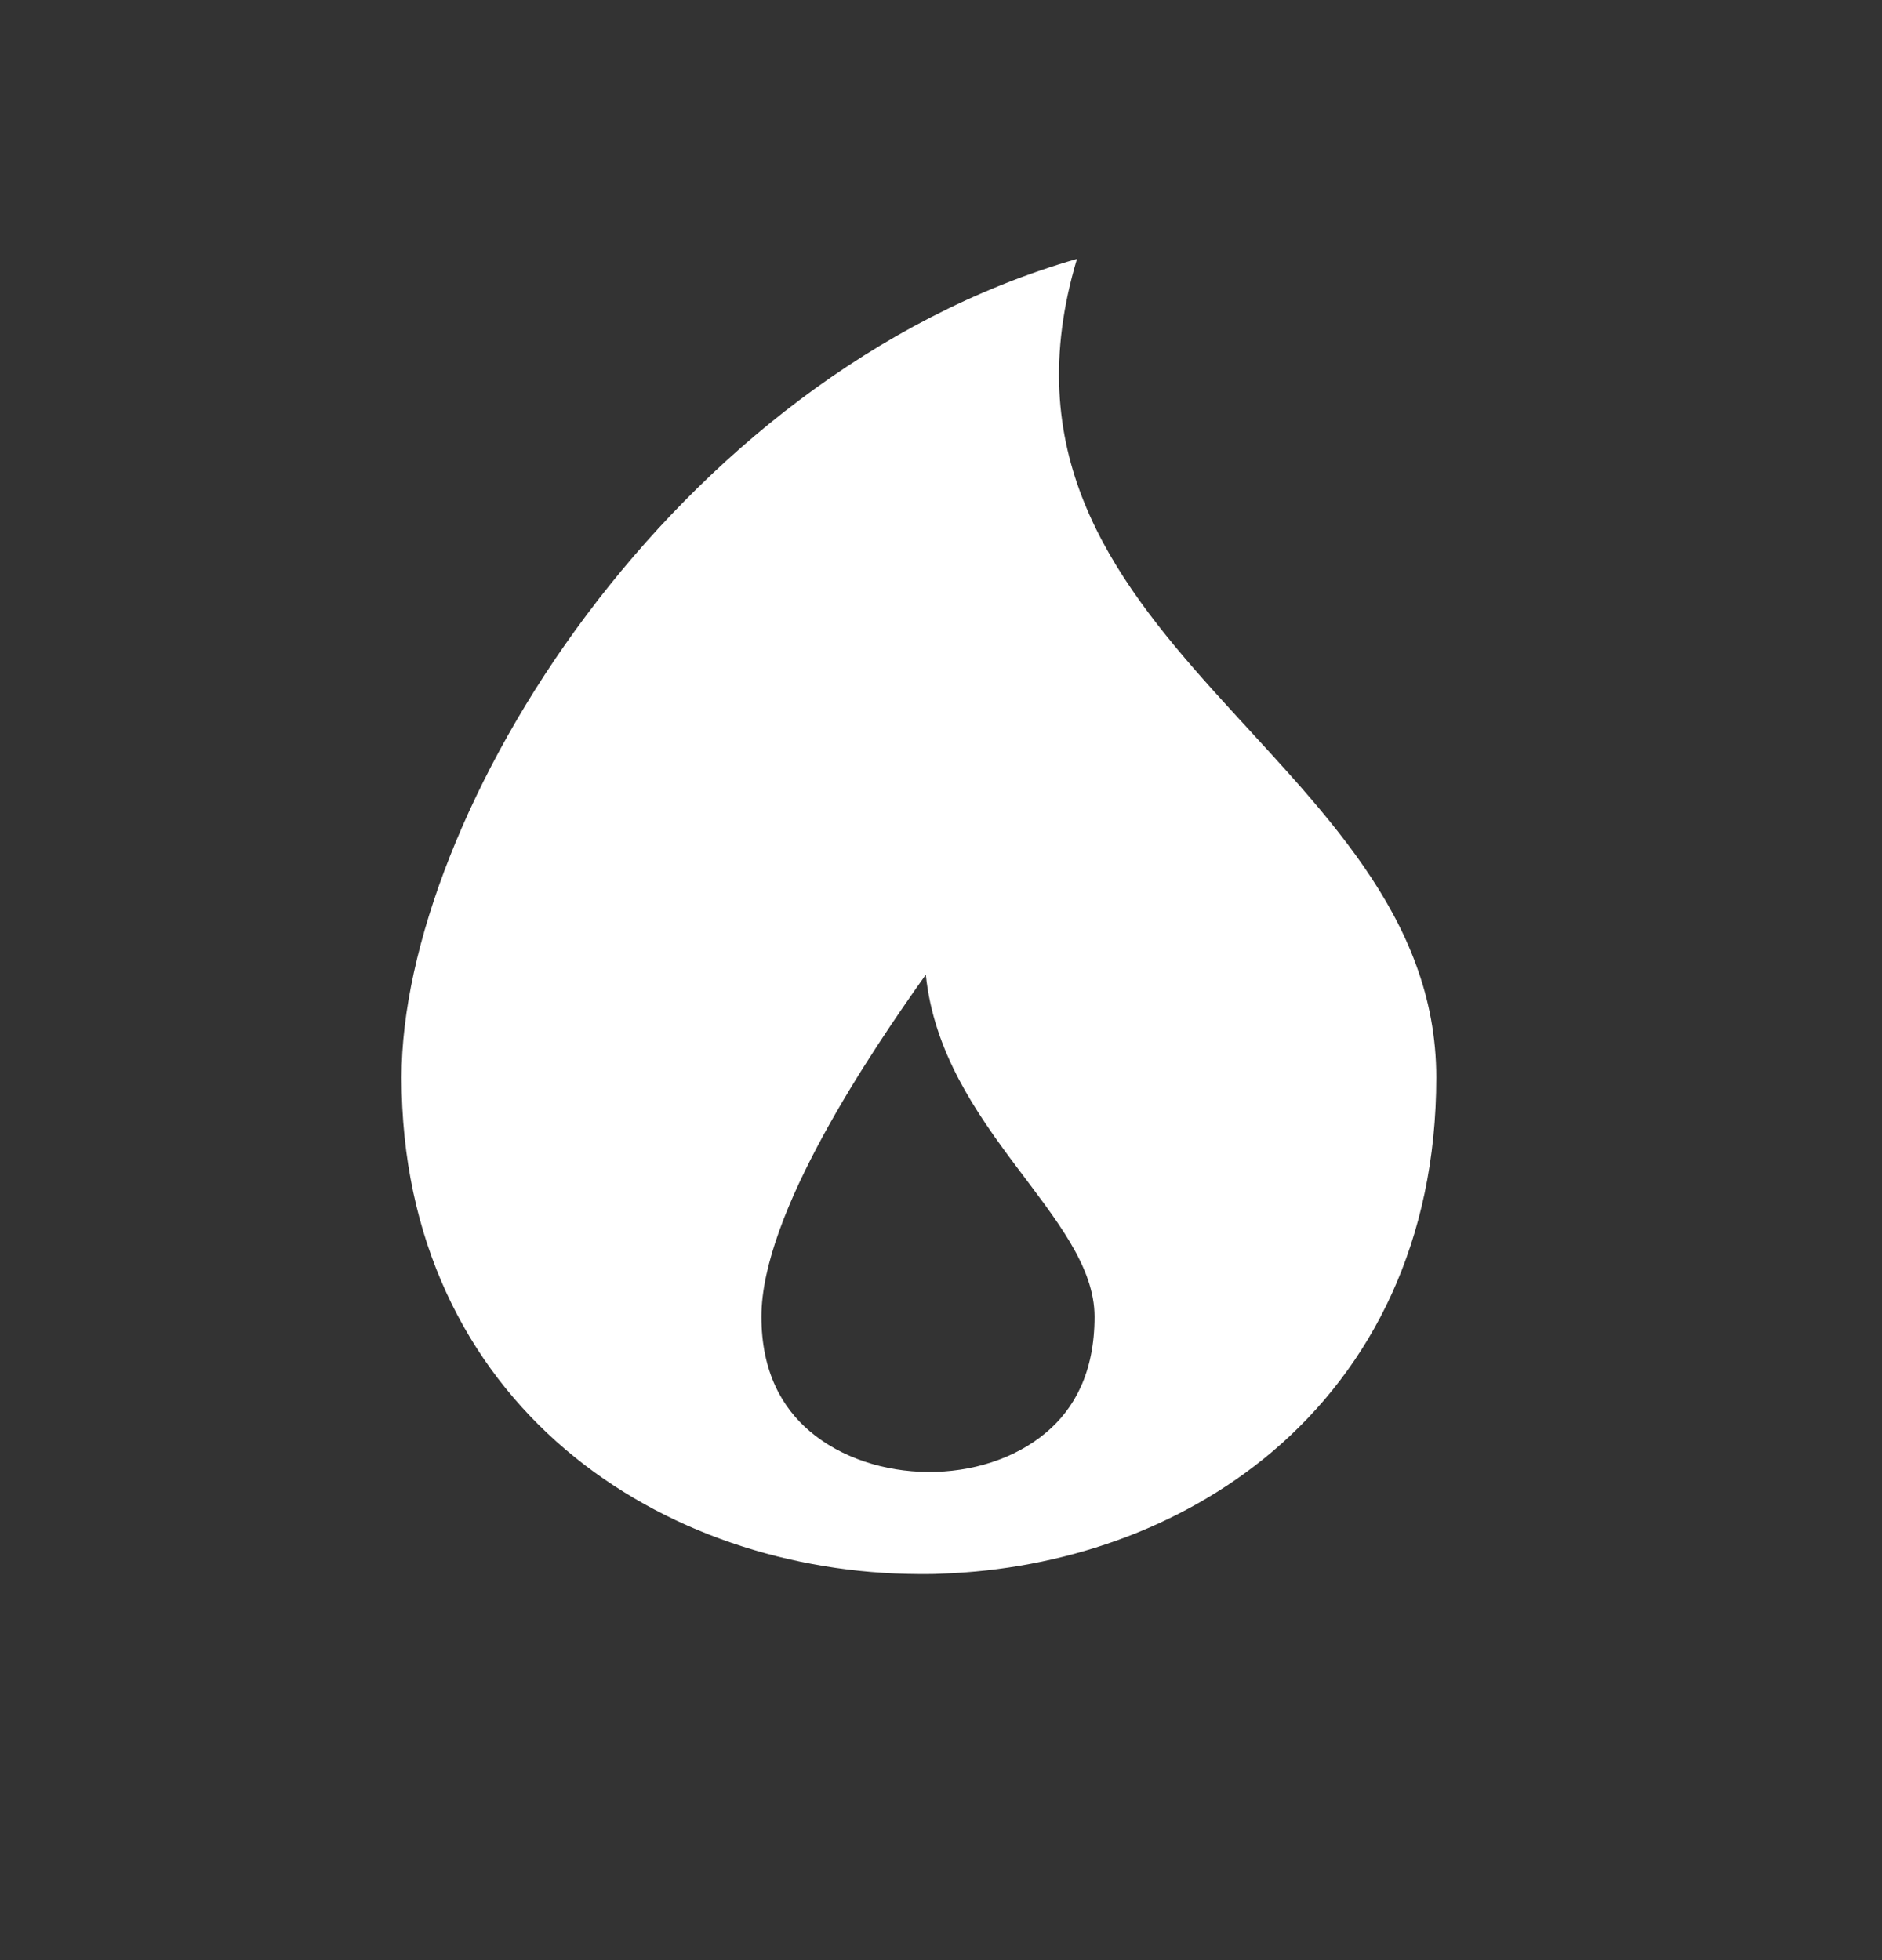 <svg width="24" height="25" viewBox="0 0 24 25" fill="none" xmlns="http://www.w3.org/2000/svg">
<rect x="0" y="0" width="24" height="25" fill="#333333" stroke="none"/>
<path fill-rule="evenodd" clip-rule="evenodd" d="M11.715 20.076H11.832C11.891 20.076 11.95 20.075 12.008 20.071C13.528 20.018 15.049 19.51 16.226 18.514C17.492 17.439 18.316 15.831 18.316 13.741C18.316 9.607 12.267 8.207 13.734 3.302C8.546 4.8 5.121 10.428 5.121 13.741C5.121 15.81 5.947 17.412 7.211 18.487C8.46 19.549 10.102 20.069 11.715 20.076ZM10.327 18.255C11.129 18.936 12.536 18.953 13.344 18.268C13.691 17.974 13.958 17.517 13.958 16.794C13.958 15.518 12.01 14.407 11.806 12.431C11.105 13.42 9.71 15.475 9.71 16.793C9.71 17.498 9.975 17.956 10.327 18.255Z" fill="white"/>
</svg>
